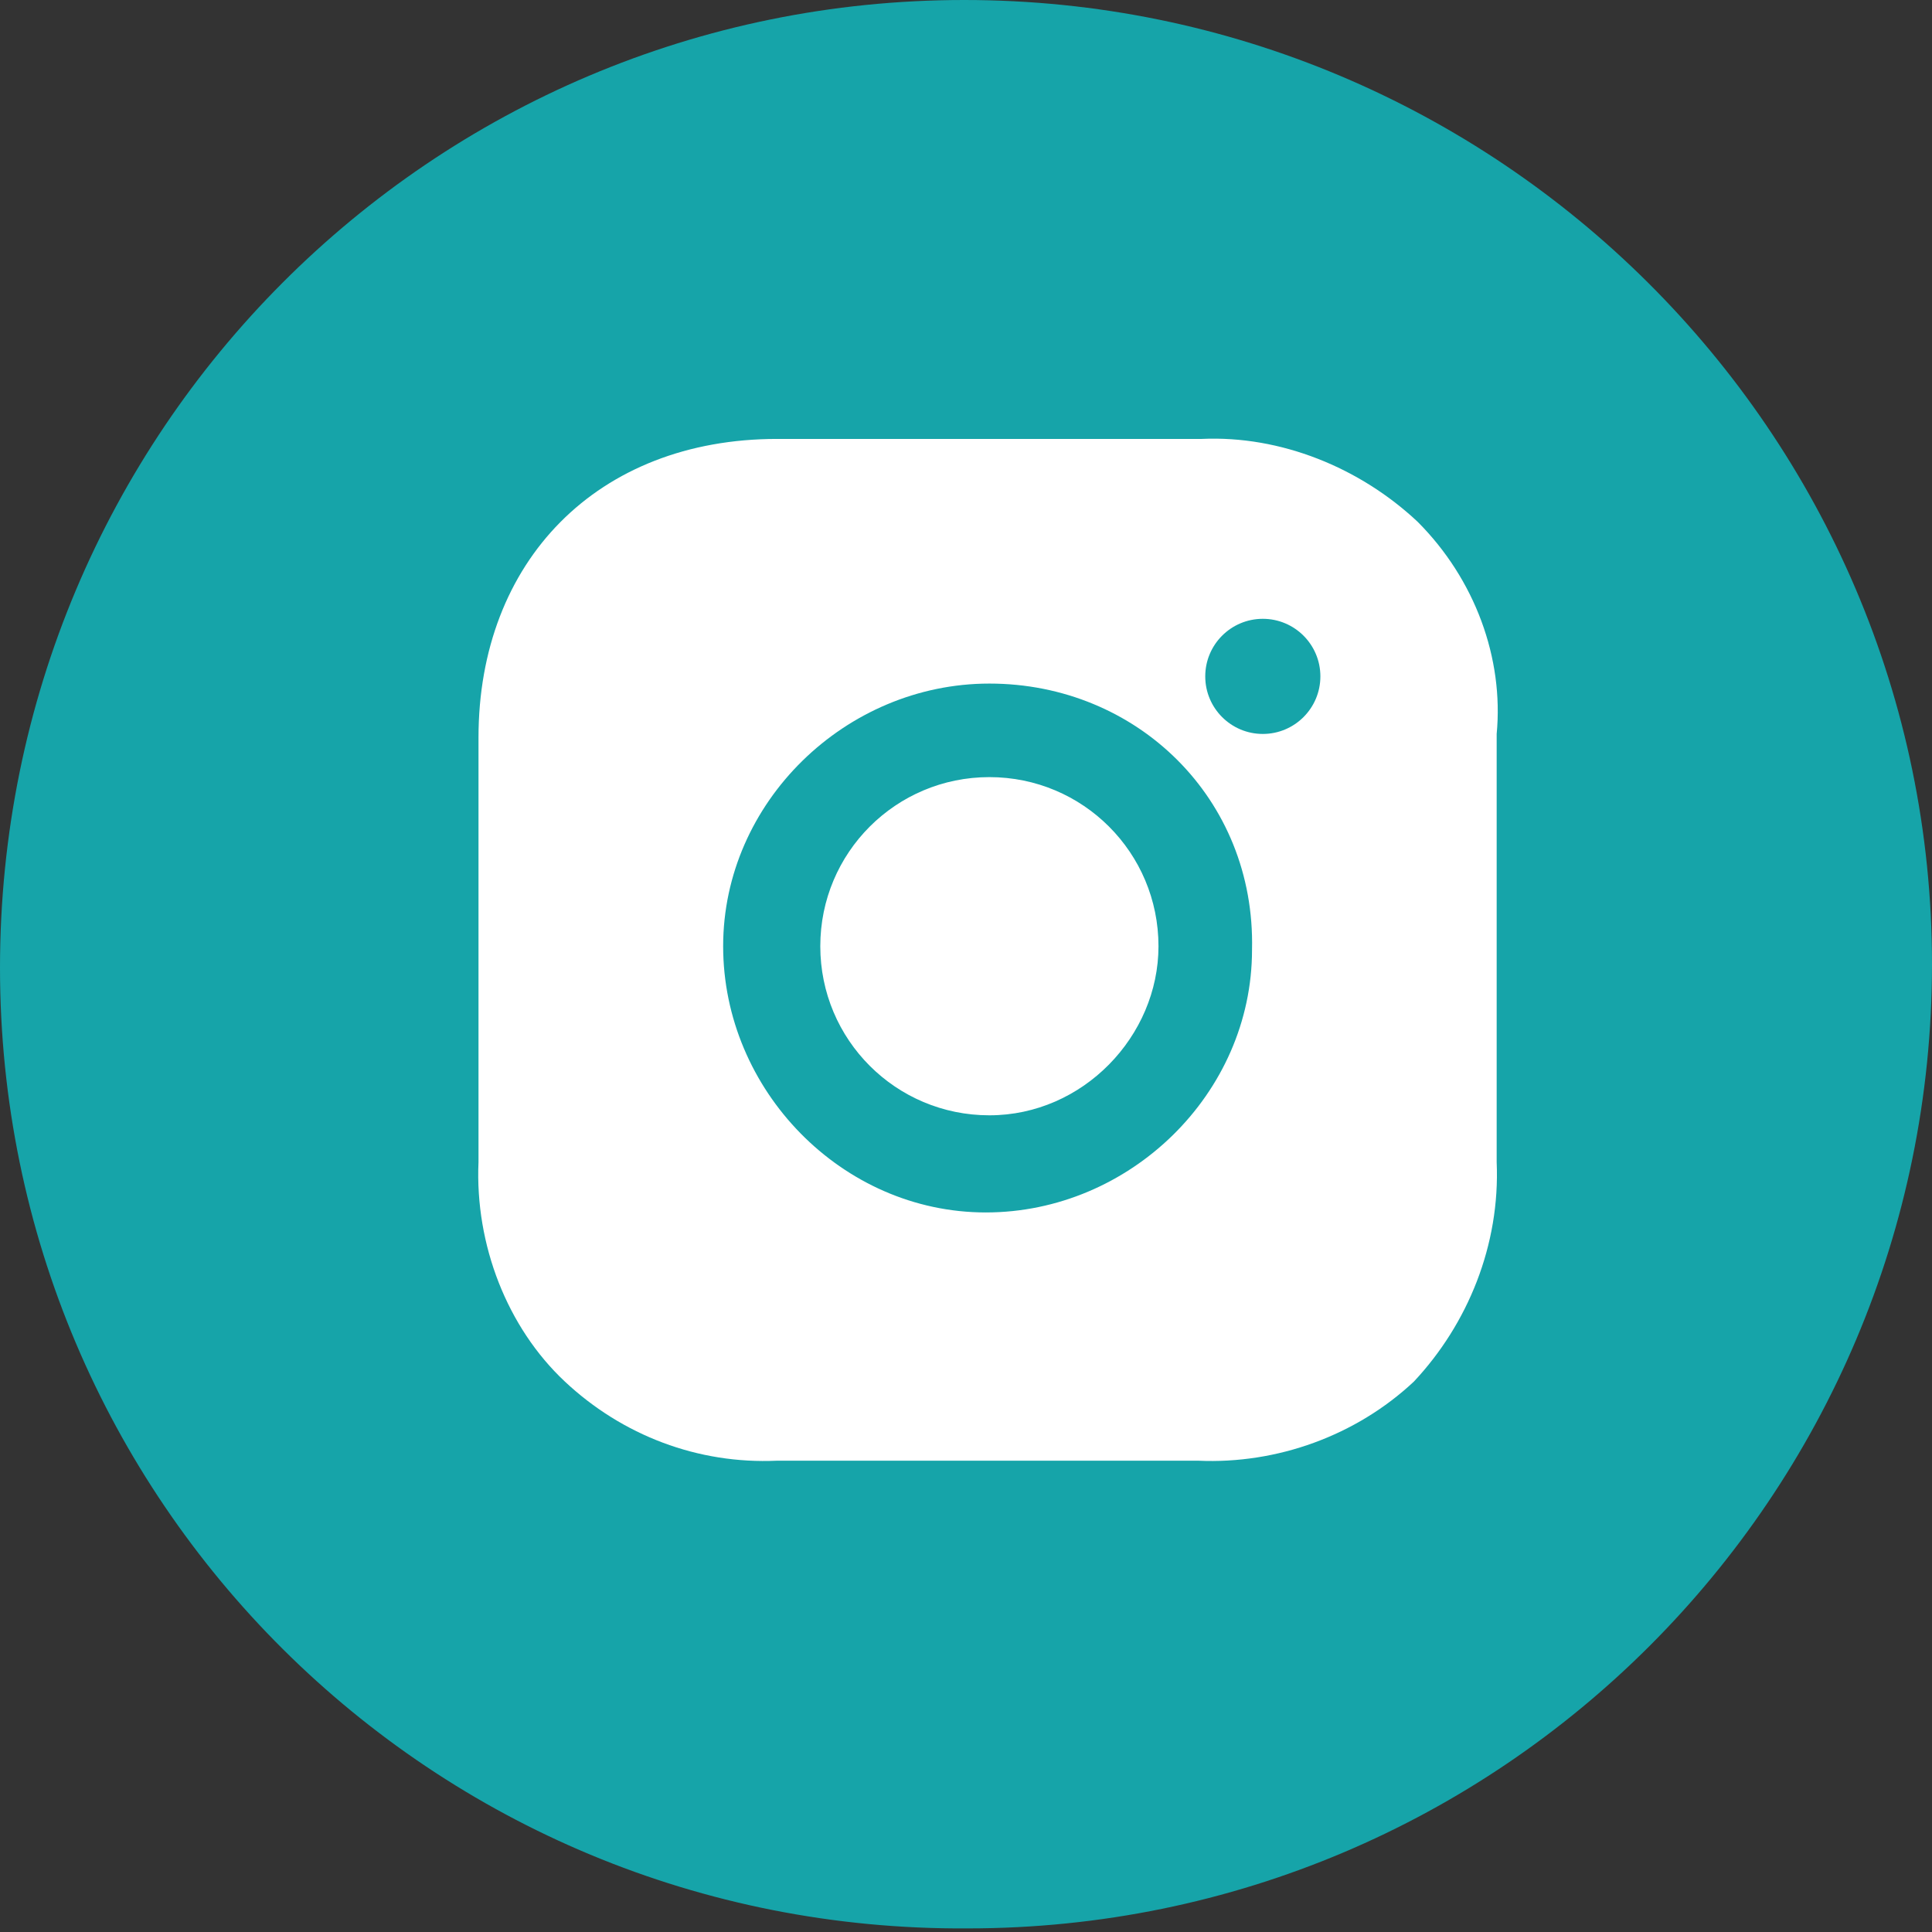 <?xml version="1.0" encoding="UTF-8"?> <!-- Generator: Adobe Illustrator 24.0.1, SVG Export Plug-In . SVG Version: 6.00 Build 0) --> <svg xmlns="http://www.w3.org/2000/svg" xmlns:xlink="http://www.w3.org/1999/xlink" id="Layer_1" x="0px" y="0px" viewBox="0 0 53.7 53.7" style="enable-background:new 0 0 53.7 53.7;" xml:space="preserve"><rect x="0" y="0" width="53.7" height="53.7" fill="#333333" stroke="none"/> <style type="text/css"> .st0{fill:#16A4A9;} .st1{fill:#FFFFFF;} </style> <title>instagram</title> <path class="st0" d="M26.8,0L26.8,0c14.8,0,26.9,12,26.9,26.8v0c0,14.8-12,26.8-26.8,26.8h0C12,53.7,0,41.7,0,26.9v0 C0,12,12,0,26.8,0z"></path> <path class="st1" d="M39.4,14.5c-1.6-1.5-3.8-2.4-6-2.3H21.6c-5,0-8.3,3.4-8.3,8.3v11.8c-0.1,2.3,0.8,4.6,2.4,6.1 c1.6,1.5,3.7,2.3,5.9,2.2h11.7c2.2,0.1,4.4-0.7,6-2.2c1.5-1.6,2.4-3.8,2.3-6.1V20.4C41.8,18.3,41,16.1,39.4,14.5z"></path> <path class="st0" d="M27.5,19c-4,0-7.4,3.3-7.4,7.3s3.3,7.4,7.3,7.4s7.4-3.3,7.4-7.3l0,0C34.9,22.2,31.6,19,27.5,19z M27.5,31 c-2.6,0-4.7-2.1-4.7-4.7c0-2.6,2.1-4.7,4.7-4.7s4.7,2.1,4.7,4.7l0,0C32.2,28.8,30.1,31,27.5,31L27.5,31z"></path> <circle class="st0" cx="35.1" cy="18.8" r="1.6"></circle> </svg> 